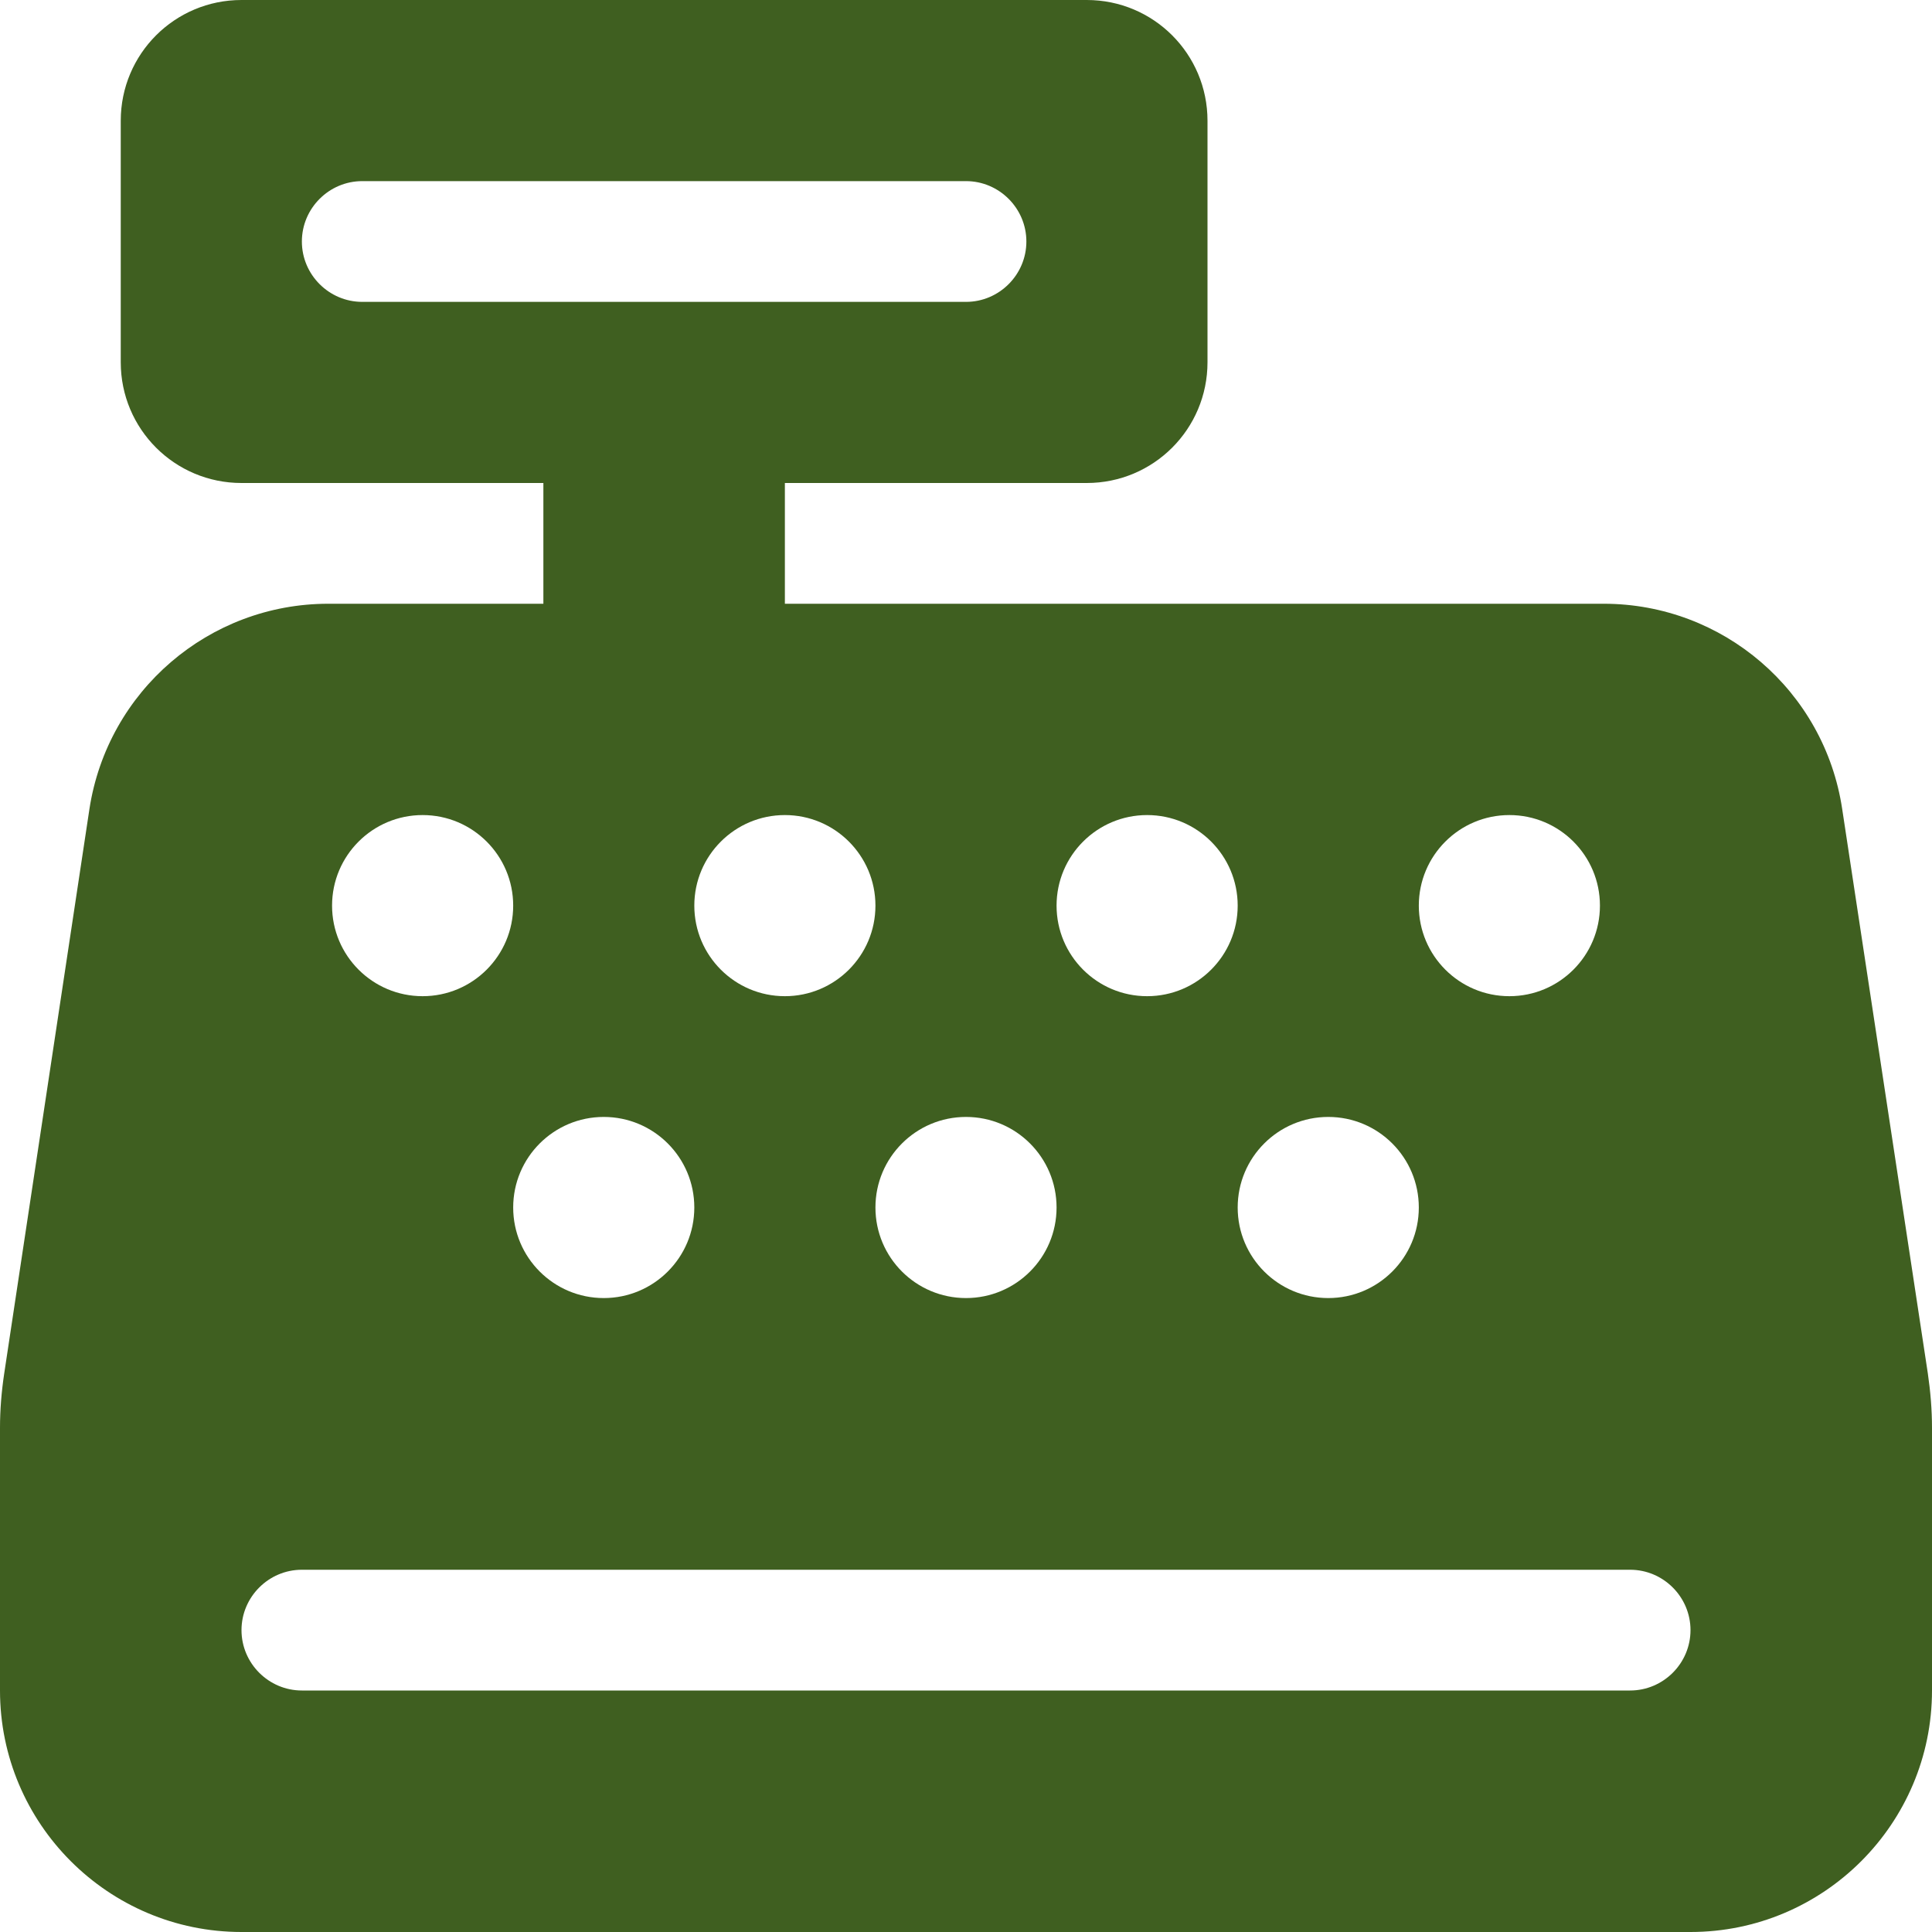 <?xml version="1.0" encoding="UTF-8"?> <svg xmlns="http://www.w3.org/2000/svg" id="_レイヤー_1" viewBox="0 0 512 512"><defs><style> .cls-1 { fill: #3f5f20; } </style></defs><path class="cls-1" d="M64,0C46.3,0,32,14.3,32,32v64c0,17.7,14.3,32,32,32h80v32h-57c-31.6,0-58.5,23.1-63.3,54.4L1.1,364.1c-.7,4.7-1.1,9.5-1.1,14.3v69.6c0,35.3,28.7,64,64,64h384c35.3,0,64-28.7,64-64v-69.6c0-4.8-.4-9.6-1.1-14.4l-22.7-149.6c-4.7-31.3-31.6-54.4-63.2-54.4h-217v-32h80c17.7,0,32-14.3,32-32V32C320,14.3,305.7,0,288,0H64ZM96,48h160c8.8,0,16,7.2,16,16s-7.2,16-16,16H96c-8.8,0-16-7.2-16-16s7.2-16,16-16ZM64,432c0-8.8,7.2-16,16-16h352c8.8,0,16,7.2,16,16s-7.2,16-16,16H80c-8.8,0-16-7.2-16-16ZM112,264c-13.255,0-24-10.745-24-24s10.745-24,24-24,24,10.745,24,24-10.745,24-24,24ZM232,240c0,13.255-10.745,24-24,24s-24-10.745-24-24,10.745-24,24-24,24,10.745,24,24ZM160,344c-13.255,0-24-10.745-24-24s10.745-24,24-24,24,10.745,24,24-10.745,24-24,24ZM328,240c0,13.255-10.745,24-24,24s-24-10.745-24-24,10.745-24,24-24,24,10.745,24,24ZM256,344c-13.255,0-24-10.745-24-24s10.745-24,24-24,24,10.745,24,24-10.745,24-24,24ZM424,240c0,13.255-10.745,24-24,24s-24-10.745-24-24,10.745-24,24-24,24,10.745,24,24ZM352,344c-13.255,0-24-10.745-24-24s10.745-24,24-24,24,10.745,24,24-10.745,24-24,24Z"></path></svg> 